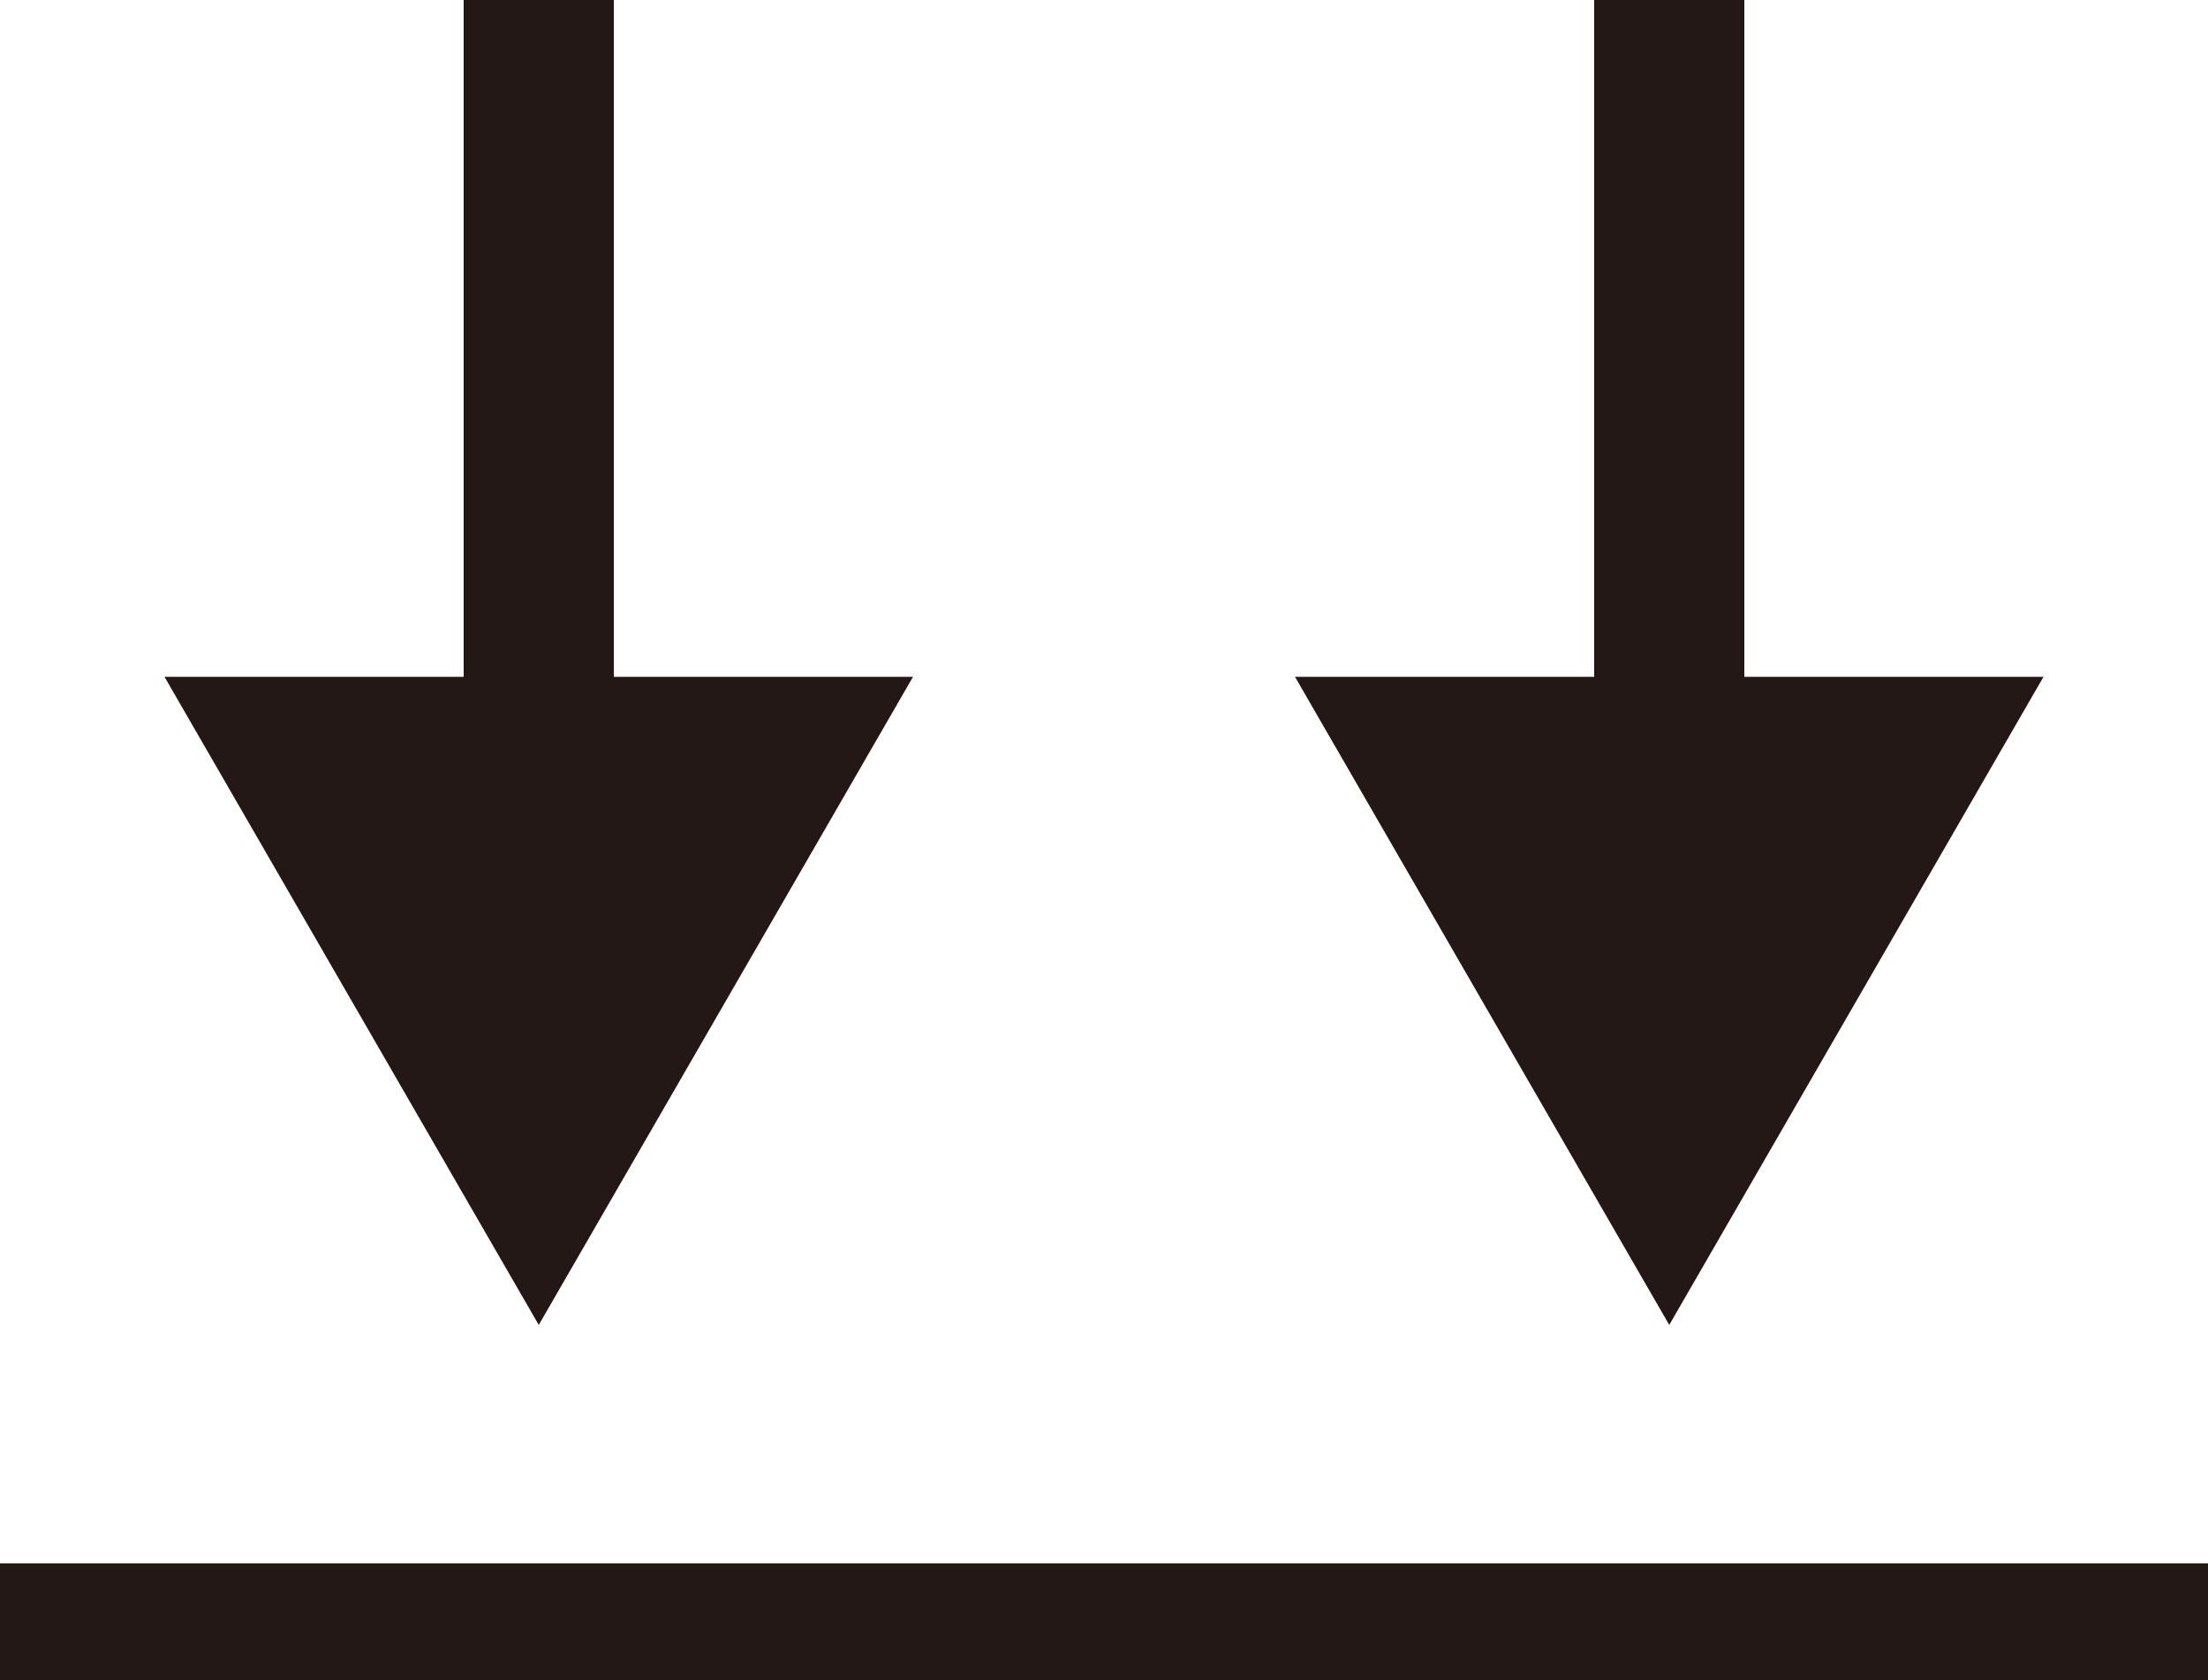 <?xml version="1.0" encoding="UTF-8"?><svg id="_レイヤー_2" xmlns="http://www.w3.org/2000/svg" viewBox="0 0 20 15.22"><defs><style>.cls-1{fill:#231815;stroke-width:0px;}.cls-2{stroke-width:1.36px;}.cls-2,.cls-3{fill:none;stroke:#231815;stroke-miterlimit:10;}.cls-3{stroke-width:1.06px;}</style></defs><g id="_ヘッダー"><line class="cls-2" x1="15.12" x2="15.12" y2="7.12"/><polygon class="cls-1" points="11.73 6.13 15.12 12 18.51 6.13 11.73 6.13"/><line class="cls-2" x1="4.88" x2="4.88" y2="7.12"/><polygon class="cls-1" points="1.49 6.13 4.88 12 8.27 6.13 1.49 6.13"/><line class="cls-3" y1="14.69" x2="20" y2="14.69"/></g></svg>